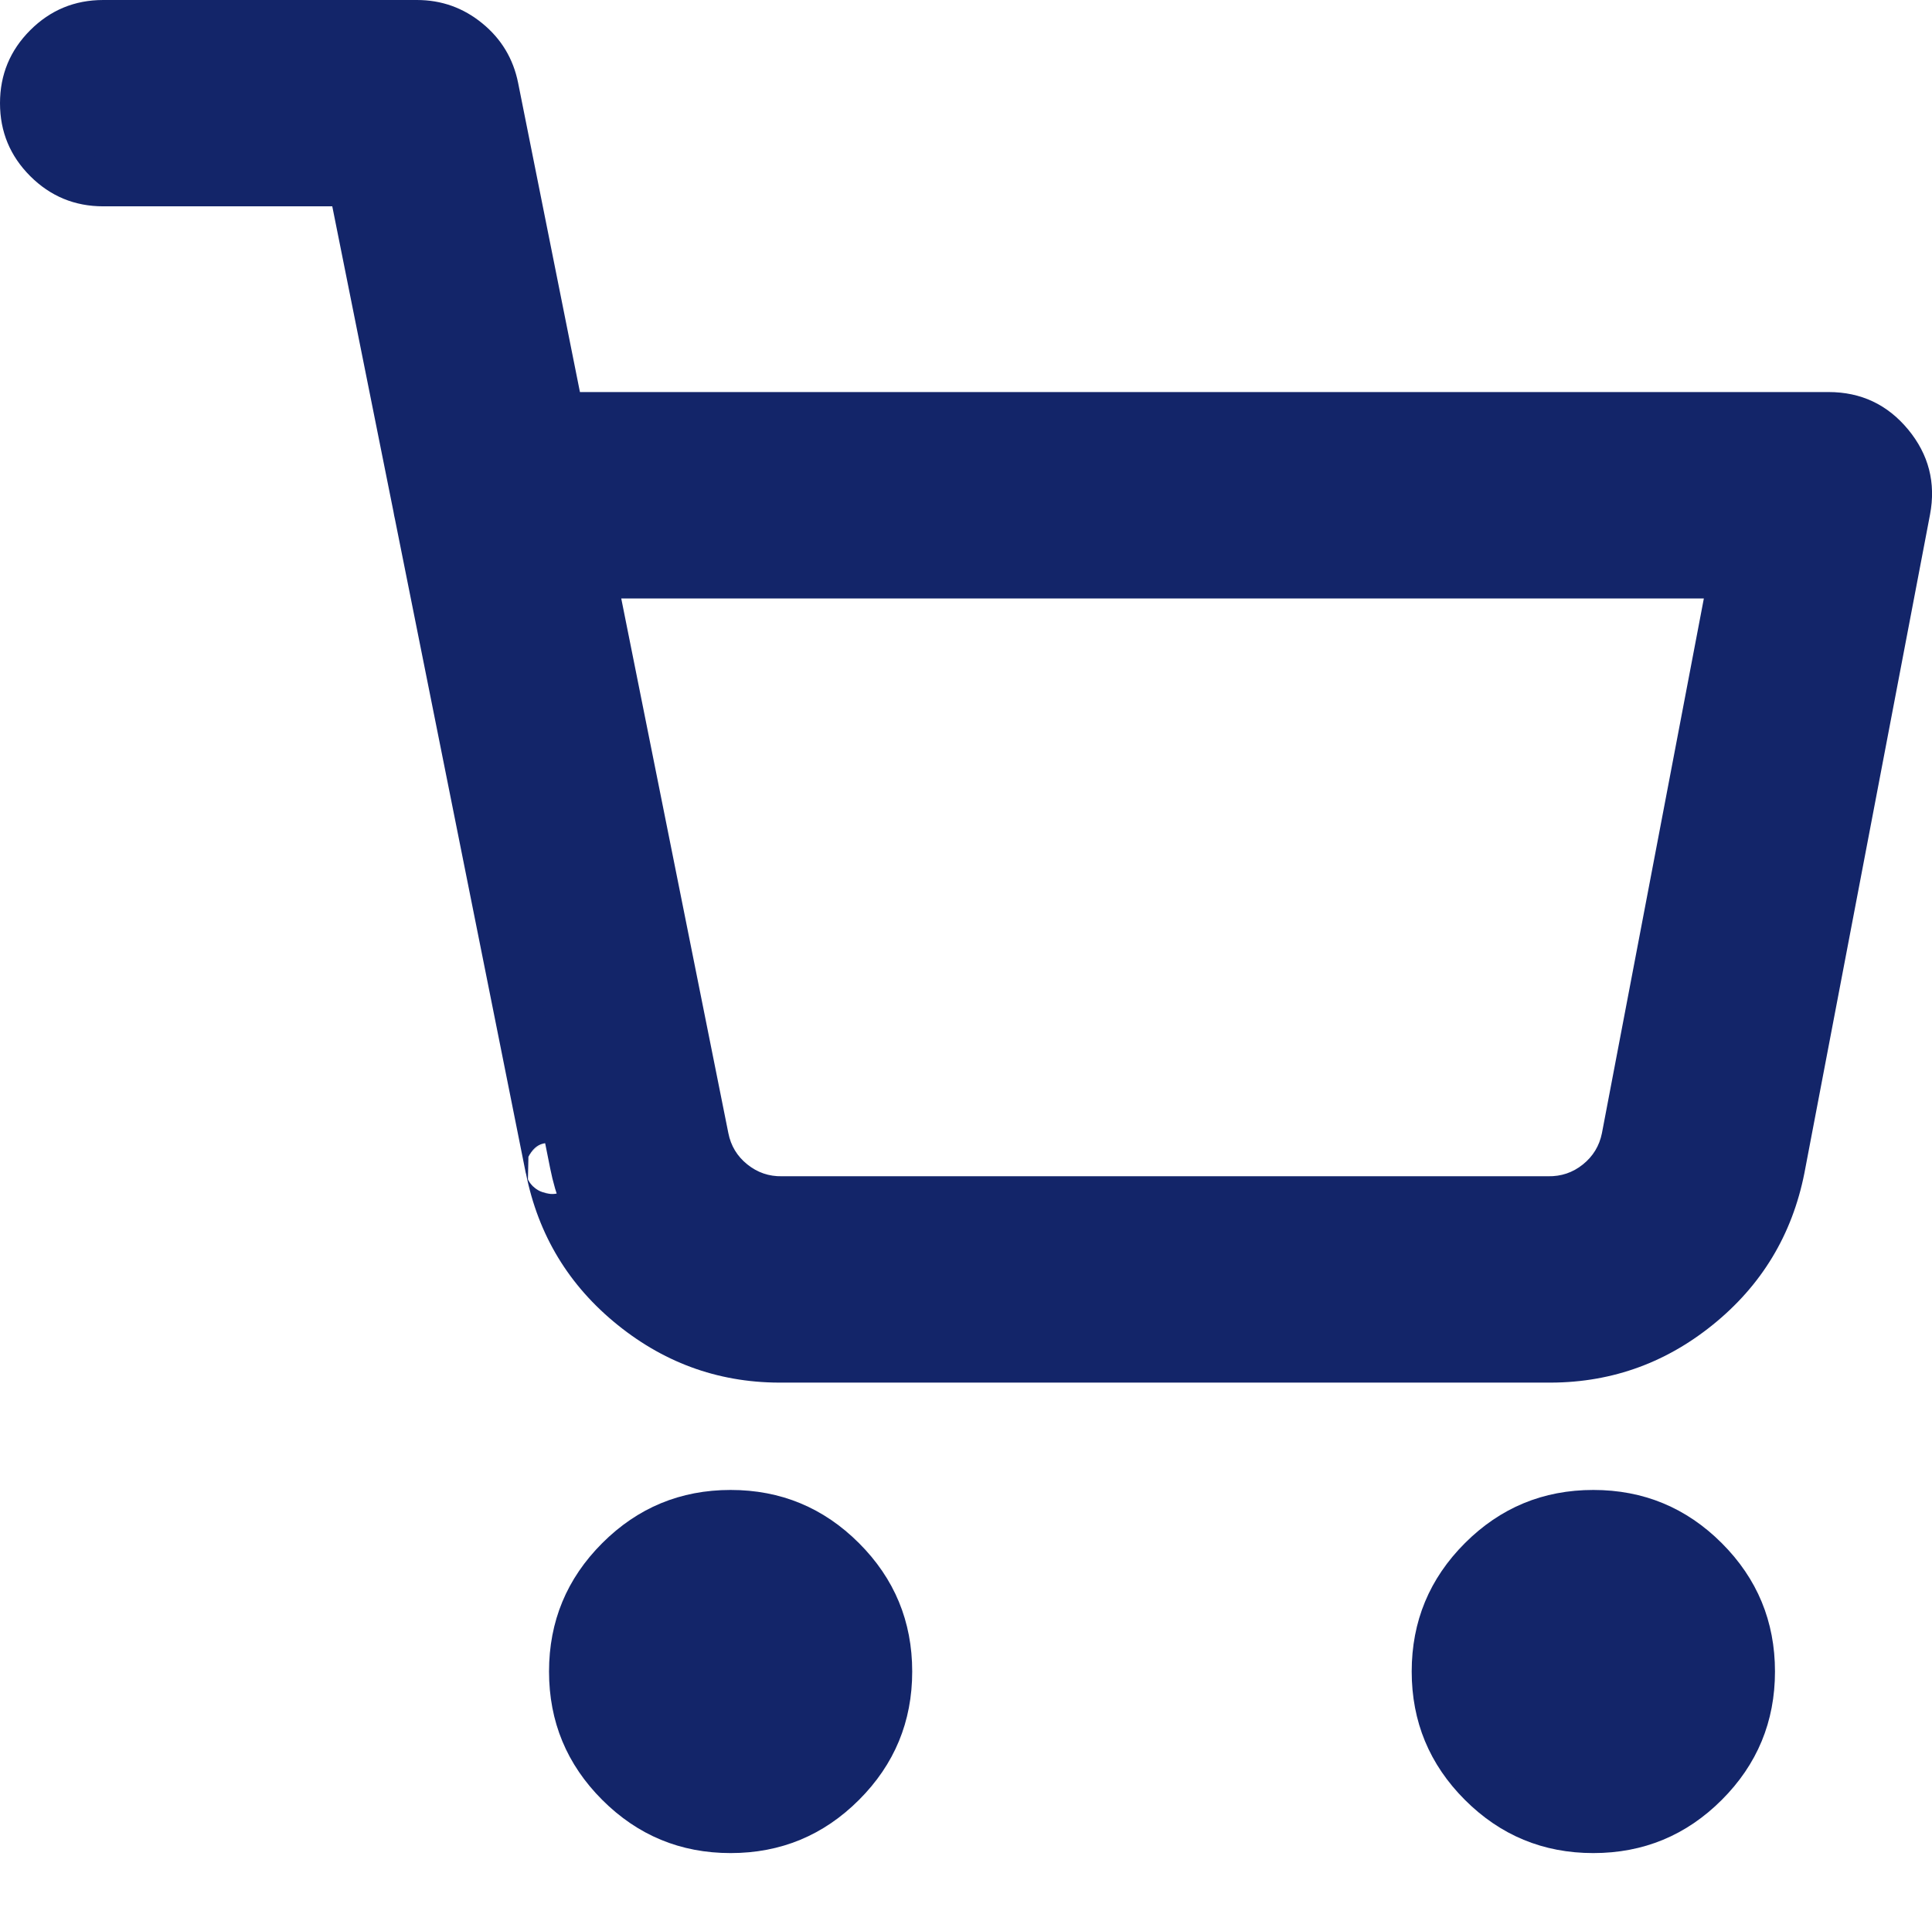 <svg xmlns="http://www.w3.org/2000/svg" xmlns:xlink="http://www.w3.org/1999/xlink" fill="none" version="1.1" width="19.502" height="19.25" viewBox="0 0 19.502 19.25"><g><g><path d="M0.25,1.042C0.25,0.604,0.604,0.25,1.042,0.25C1.042,0.25,4.208,0.25,4.208,0.25C4.586,0.25,4.911,0.516,4.985,0.886C4.985,0.886,5.65,4.208,5.65,4.208C5.65,4.208,18.458,4.208,18.458,4.208C18.694,4.208,18.918,4.314,19.068,4.495C19.219,4.677,19.28,4.917,19.236,5.148C19.236,5.148,17.968,11.796,17.968,11.796C17.86,12.343,17.562,12.834,17.128,13.184C16.696,13.531,16.156,13.717,15.601,13.708C15.601,13.708,7.92,13.708,7.92,13.708C7.366,13.717,6.826,13.531,6.394,13.184C5.96,12.834,5.662,12.343,5.554,11.797C5.554,11.797,5.554,11.797,5.554,11.797C5.554,11.797,4.231,5.189,4.231,5.189C4.226,5.168,4.221,5.145,4.218,5.123C4.218,5.123,3.559,1.833,3.559,1.833C3.559,1.833,1.042,1.833,1.042,1.833C0.604,1.833,0.25,1.479,0.25,1.042C0.25,1.042,0.25,1.042,0.25,1.042ZM5.966,5.792C5.966,5.792,7.106,11.488,7.106,11.488C7.143,11.67,7.242,11.834,7.387,11.95C7.531,12.067,7.712,12.129,7.898,12.125C7.898,12.125,7.913,12.125,7.913,12.125C7.913,12.125,15.608,12.125,15.608,12.125C15.608,12.125,15.623,12.125,15.623,12.125C15.809,12.129,15.99,12.067,16.135,11.95C16.279,11.834,16.378,11.672,16.415,11.49C16.415,11.49,17.501,5.792,17.501,5.792C17.501,5.792,5.966,5.792,5.966,5.792C5.966,5.792,5.966,5.792,5.966,5.792ZM5.792,16.875C5.792,16.001,6.501,15.292,7.375,15.292C8.249,15.292,8.958,16.001,8.958,16.875C8.958,17.75,8.249,18.458,7.375,18.458C6.501,18.458,5.792,17.75,5.792,16.875C5.792,16.875,5.792,16.875,5.792,16.875ZM14.5,16.875C14.5,16.001,15.209,15.292,16.083,15.292C16.958,15.292,17.667,16.001,17.667,16.875C17.667,17.75,16.958,18.458,16.083,18.458C15.209,18.458,14.5,17.75,14.5,16.875C14.5,16.875,14.5,16.875,14.5,16.875Z" fill-rule="evenodd" fill="#132569" fill-opacity="1"/><path d="M3.987,5.243L5.308,11.846L5.308,11.846L5.308,11.846L5.309,11.846Q5.495,12.781,6.237,13.378Q6.976,13.973,7.92,13.958L15.598,13.958Q16.546,13.973,17.285,13.378Q18.028,12.78,18.214,11.843L19.482,5.195Q19.573,4.714,19.261,4.336Q18.948,3.958,18.458,3.958L5.854,3.958L5.23,0.837Q5.157,0.472,4.869,0.236Q4.581,0,4.208,0L1.042,0Q0.61,0,0.305,0.305Q0,0.61,0,1.042Q0,1.473,0.305,1.778Q0.61,2.083,1.042,2.083L3.354,2.083L3.972,5.167Q3.978,5.205,3.987,5.243ZM5.422,12.01Q5.441,12.021,5.462,12.03Q5.476,12.035,5.49,12.04Q5.454,12.03,5.422,12.01ZM5.731,11.621Q5.722,11.612,5.712,11.604Q5.704,11.597,5.695,11.59Q5.714,11.604,5.731,11.621ZM5.334,11.678Q5.335,11.675,5.337,11.672Q5.399,11.564,5.523,11.549Q5.57,11.543,5.613,11.553Q5.428,11.497,5.334,11.678ZM5.314,11.724Q5.306,11.752,5.304,11.782Q5.303,11.801,5.305,11.82Q5.3,11.771,5.314,11.724ZM17.548,5.546Q17.525,5.542,17.501,5.542L5.966,5.542Q5.917,5.542,5.871,5.561Q5.825,5.58,5.79,5.615Q5.754,5.65,5.735,5.696Q5.716,5.742,5.716,5.792Q5.716,5.816,5.721,5.841L6.861,11.537Q6.935,11.908,7.23,12.145Q7.525,12.382,7.903,12.375L7.916,12.375L15.608,12.375L15.621,12.375Q15.997,12.382,16.292,12.145Q16.585,11.909,16.66,11.54L17.747,5.838Q17.766,5.737,17.708,5.651Q17.65,5.565,17.548,5.546ZM17.199,6.042L6.271,6.042L7.352,11.439Q7.39,11.632,7.543,11.755Q7.697,11.879,7.893,11.875L7.911,11.875L15.608,11.875L15.626,11.875Q15.825,11.879,15.978,11.756Q16.131,11.633,16.17,11.441L17.199,6.042ZM8.671,18.171Q9.208,17.634,9.208,16.875Q9.208,16.116,8.671,15.579Q8.134,15.042,7.375,15.042Q6.616,15.042,6.079,15.579Q5.542,16.116,5.542,16.875Q5.542,17.634,6.079,18.171Q6.616,18.708,7.375,18.708Q8.134,18.708,8.671,18.171ZM17.38,18.171Q17.917,17.634,17.917,16.875Q17.917,16.116,17.38,15.579Q16.843,15.042,16.083,15.042Q15.324,15.042,14.787,15.579Q14.25,16.116,14.25,16.875Q14.25,17.634,14.787,18.171Q15.324,18.708,16.083,18.708Q16.843,18.708,17.38,18.171ZM8.318,15.932Q8.708,16.323,8.708,16.875Q8.708,17.427,8.318,17.818Q7.927,18.208,7.375,18.208Q6.823,18.208,6.432,17.818Q6.042,17.427,6.042,16.875Q6.042,16.323,6.432,15.932Q6.823,15.542,7.375,15.542Q7.927,15.542,8.318,15.932ZM17.026,15.932Q17.417,16.323,17.417,16.875Q17.417,17.427,17.026,17.818Q16.636,18.208,16.083,18.208Q15.531,18.208,15.14,17.818Q14.75,17.427,14.75,16.875Q14.75,16.323,15.14,15.932Q15.531,15.542,16.083,15.542Q16.636,15.542,17.026,15.932ZM5.334,11.678Q5.333,11.68,5.332,11.682Q5.338,11.67,5.346,11.658Q5.403,11.572,5.505,11.552Q5.574,11.538,5.64,11.562Q5.626,11.557,5.613,11.553Q5.656,11.564,5.695,11.59Q5.678,11.579,5.66,11.571Q5.716,11.597,5.753,11.646Q5.743,11.632,5.731,11.621Q5.78,11.669,5.797,11.739Q5.798,11.742,5.798,11.746L4.476,5.14Q4.475,5.135,4.474,5.13Q4.468,5.107,4.465,5.084Q4.464,5.079,4.463,5.074L3.805,1.784Q3.796,1.742,3.774,1.705Q3.751,1.667,3.718,1.64Q3.684,1.613,3.644,1.598Q3.603,1.583,3.559,1.583L1.042,1.583Q0.817,1.583,0.659,1.425Q0.5,1.266,0.5,1.042Q0.5,0.817,0.659,0.659Q0.817,0.5,1.042,0.5L4.208,0.5Q4.652,0.5,4.739,0.935L5.404,4.257Q5.413,4.3,5.435,4.337Q5.457,4.374,5.491,4.402Q5.525,4.429,5.565,4.444Q5.606,4.458,5.65,4.458L18.458,4.458Q18.713,4.458,18.876,4.655Q19.038,4.851,18.99,5.101L17.723,11.749Q17.573,12.505,16.971,12.989Q16.373,13.47,15.605,13.458L7.92,13.458Q7.149,13.47,6.55,12.989Q5.95,12.505,5.799,11.75Q5.8,11.757,5.801,11.764Q5.812,11.839,5.778,11.907Q5.683,12.1,5.49,12.04Q5.527,12.049,5.567,12.047Q5.483,12.05,5.415,12.005Q5.411,12.002,5.407,11.999L5.406,11.999L5.383,11.979L5.381,11.978Q5.374,11.972,5.368,11.964Q5.344,11.938,5.329,11.906L5.334,11.678Z" fill-rule="evenodd" fill="#132569" fill-opacity="1"/></g></g></svg>